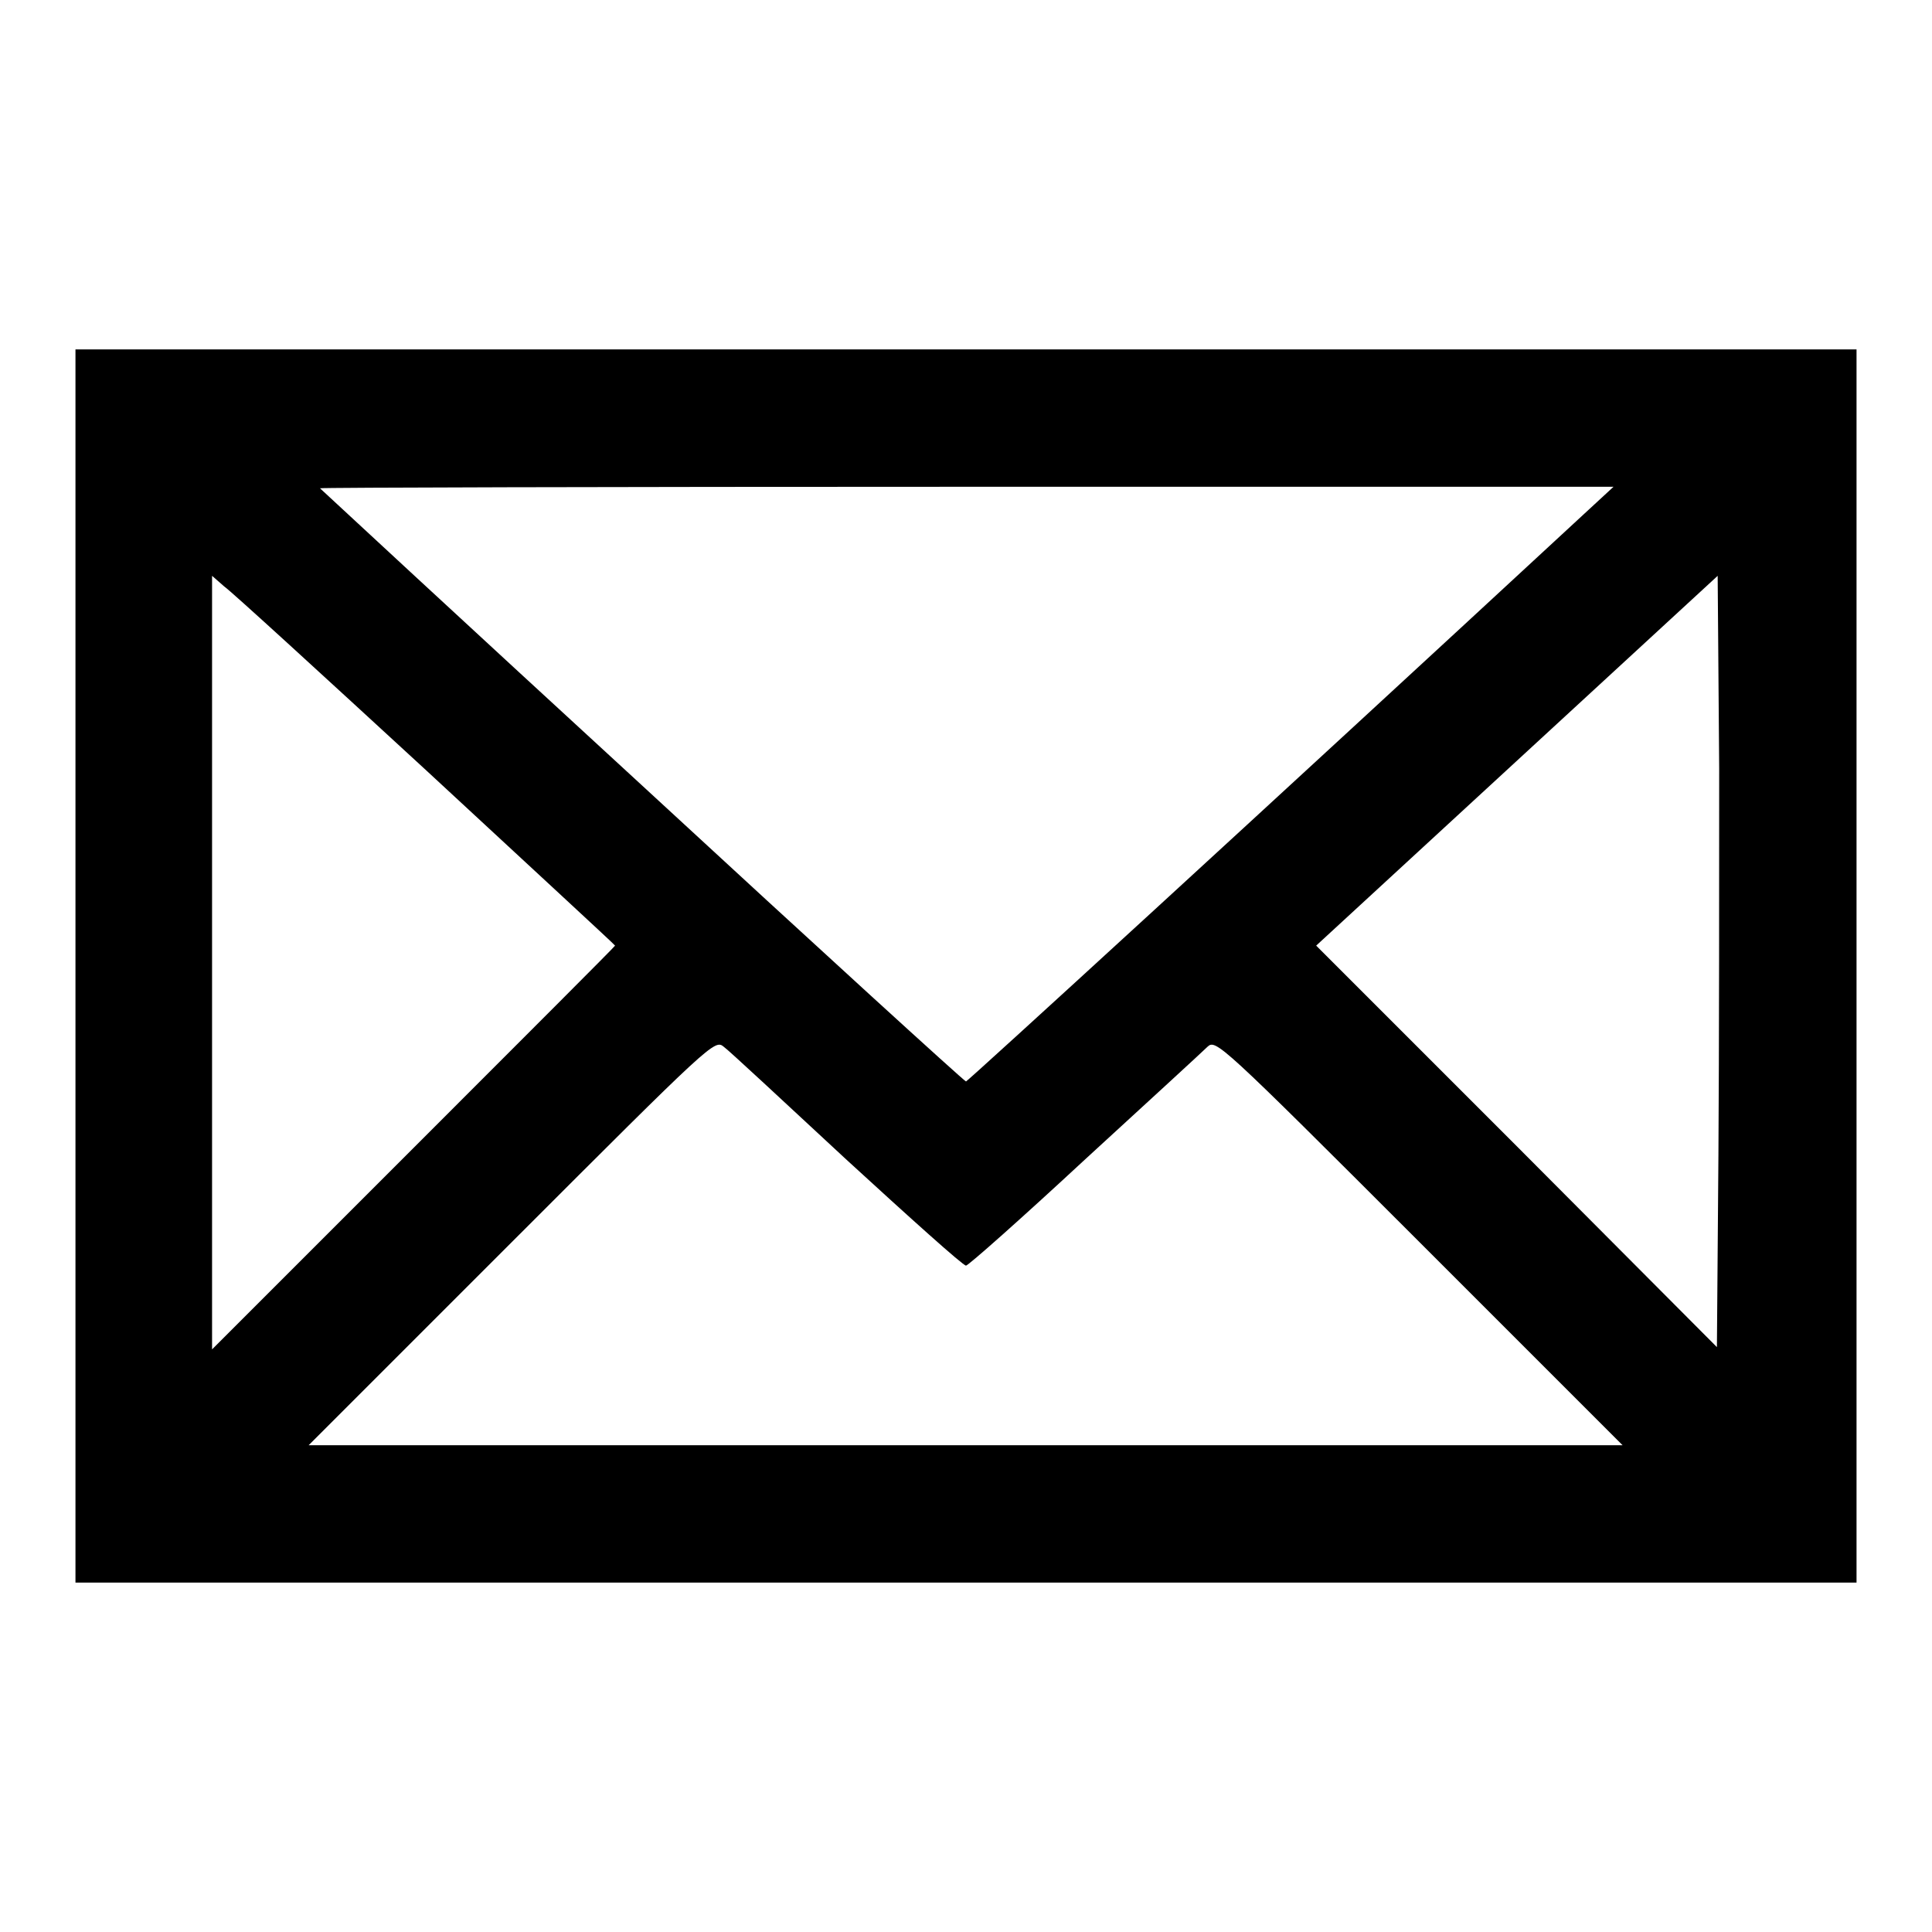 <?xml version="1.0" encoding="utf-8"?>
<!-- Svg Vector Icons : http://www.onlinewebfonts.com/icon -->
<!DOCTYPE svg PUBLIC "-//W3C//DTD SVG 1.1//EN" "http://www.w3.org/Graphics/SVG/1.1/DTD/svg11.dtd">
<svg version="1.1" xmlns="http://www.w3.org/2000/svg" xmlns:xlink="http://www.w3.org/1999/xlink" x="0px" y="0px" viewBox="0 0 256 256" enable-background="new 0 0 256 256" xml:space="preserve">
<g><g><g><path fill="#000000" d="M10,128v81.7h118h118V128V46.3H128H10V128z M209.9,68.1c-42.9,39.7-81.7,75.2-81.9,75.2s-19.5-17.6-42.9-39.2C61.7,82.6,42.5,64.8,42.4,64.7c-0.1-0.1,38.3-0.2,85.6-0.2h85.8L209.9,68.1z M56.5,102.1c13.7,12.7,25,23.1,25,23.2c0,0.1-12,12.1-26.7,26.8l-26.7,26.7v-51.2V76.3l1.6,1.4C30.7,78.4,42.7,89.4,56.5,102.1z M227.7,153l-0.2,25.5L201,151.9l-26.6-26.6l26.6-24.5l26.6-24.5l0.2,25.5C227.8,115.9,227.8,139,227.7,153z M112.2,153.7c8.4,7.7,15.4,14,15.8,14c0.3,0,7.4-6.3,15.7-14c8.4-7.7,15.7-14.4,16.3-15c1.1-1,1.6-0.6,28.1,25.9l26.9,26.9H128H40.9l26.9-26.9c26.5-26.5,26.9-26.9,28.1-25.9C96.6,139.2,103.9,146,112.2,153.7z"/></g></g></g>
</svg>